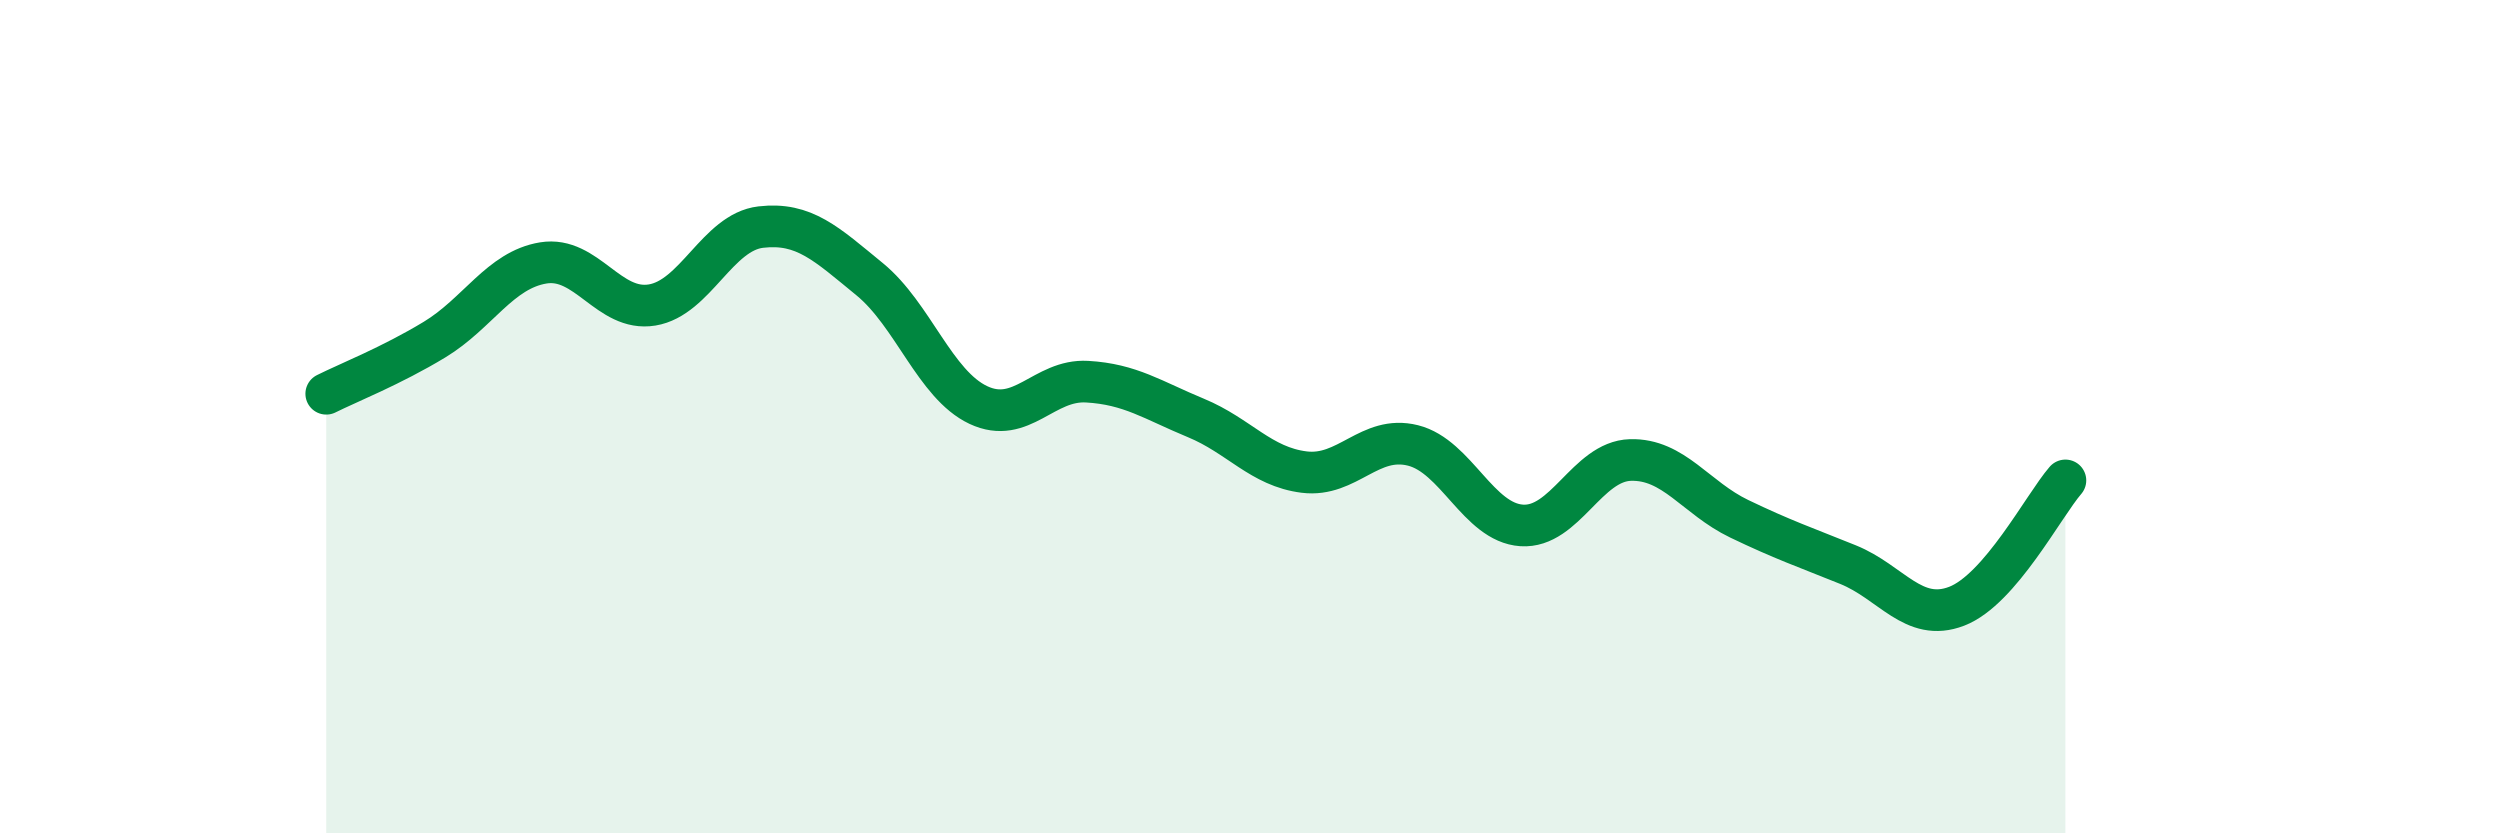 
    <svg width="60" height="20" viewBox="0 0 60 20" xmlns="http://www.w3.org/2000/svg">
      <path
        d="M 7.83,9.45 C 8.35,9.19 9.39,8.78 10.43,8.15 C 11.47,7.52 12,6.48 13.04,6.31 C 14.08,6.14 14.61,7.49 15.65,7.32 C 16.69,7.15 17.22,5.57 18.26,5.45 C 19.3,5.33 19.83,5.85 20.87,6.7 C 21.91,7.55 22.44,9.23 23.48,9.72 C 24.52,10.21 25.05,9.1 26.09,9.16 C 27.13,9.22 27.66,9.6 28.7,10.03 C 29.74,10.46 30.26,11.2 31.3,11.33 C 32.34,11.46 32.87,10.43 33.91,10.69 C 34.95,10.95 35.48,12.54 36.52,12.61 C 37.56,12.68 38.09,11.07 39.13,11.04 C 40.17,11.01 40.7,11.95 41.74,12.45 C 42.78,12.95 43.31,13.13 44.35,13.55 C 45.39,13.97 45.92,14.95 46.96,14.55 C 48,14.15 49.05,12.13 49.57,11.53L49.57 20L7.83 20Z"
        fill="#008740"
        opacity="0.1"
        stroke-linecap="round"
        stroke-linejoin="round"
      />
      <path
        d="M 7.83,9.45 C 8.35,9.19 9.39,8.78 10.43,8.15 C 11.47,7.52 12,6.48 13.04,6.31 C 14.08,6.14 14.61,7.49 15.65,7.32 C 16.69,7.15 17.22,5.57 18.26,5.45 C 19.3,5.33 19.83,5.85 20.87,6.7 C 21.91,7.55 22.44,9.23 23.48,9.72 C 24.52,10.21 25.05,9.1 26.09,9.16 C 27.13,9.22 27.66,9.6 28.7,10.03 C 29.74,10.46 30.26,11.2 31.3,11.33 C 32.34,11.46 32.87,10.43 33.91,10.69 C 34.95,10.95 35.48,12.54 36.52,12.61 C 37.56,12.68 38.09,11.07 39.13,11.04 C 40.17,11.01 40.7,11.95 41.74,12.45 C 42.78,12.95 43.31,13.13 44.35,13.55 C 45.39,13.97 45.92,14.95 46.96,14.55 C 48,14.15 49.05,12.13 49.57,11.53"
        stroke="#008740"
        stroke-width="1"
        fill="none"
        stroke-linecap="round"
        stroke-linejoin="round"
      />
    </svg>
  